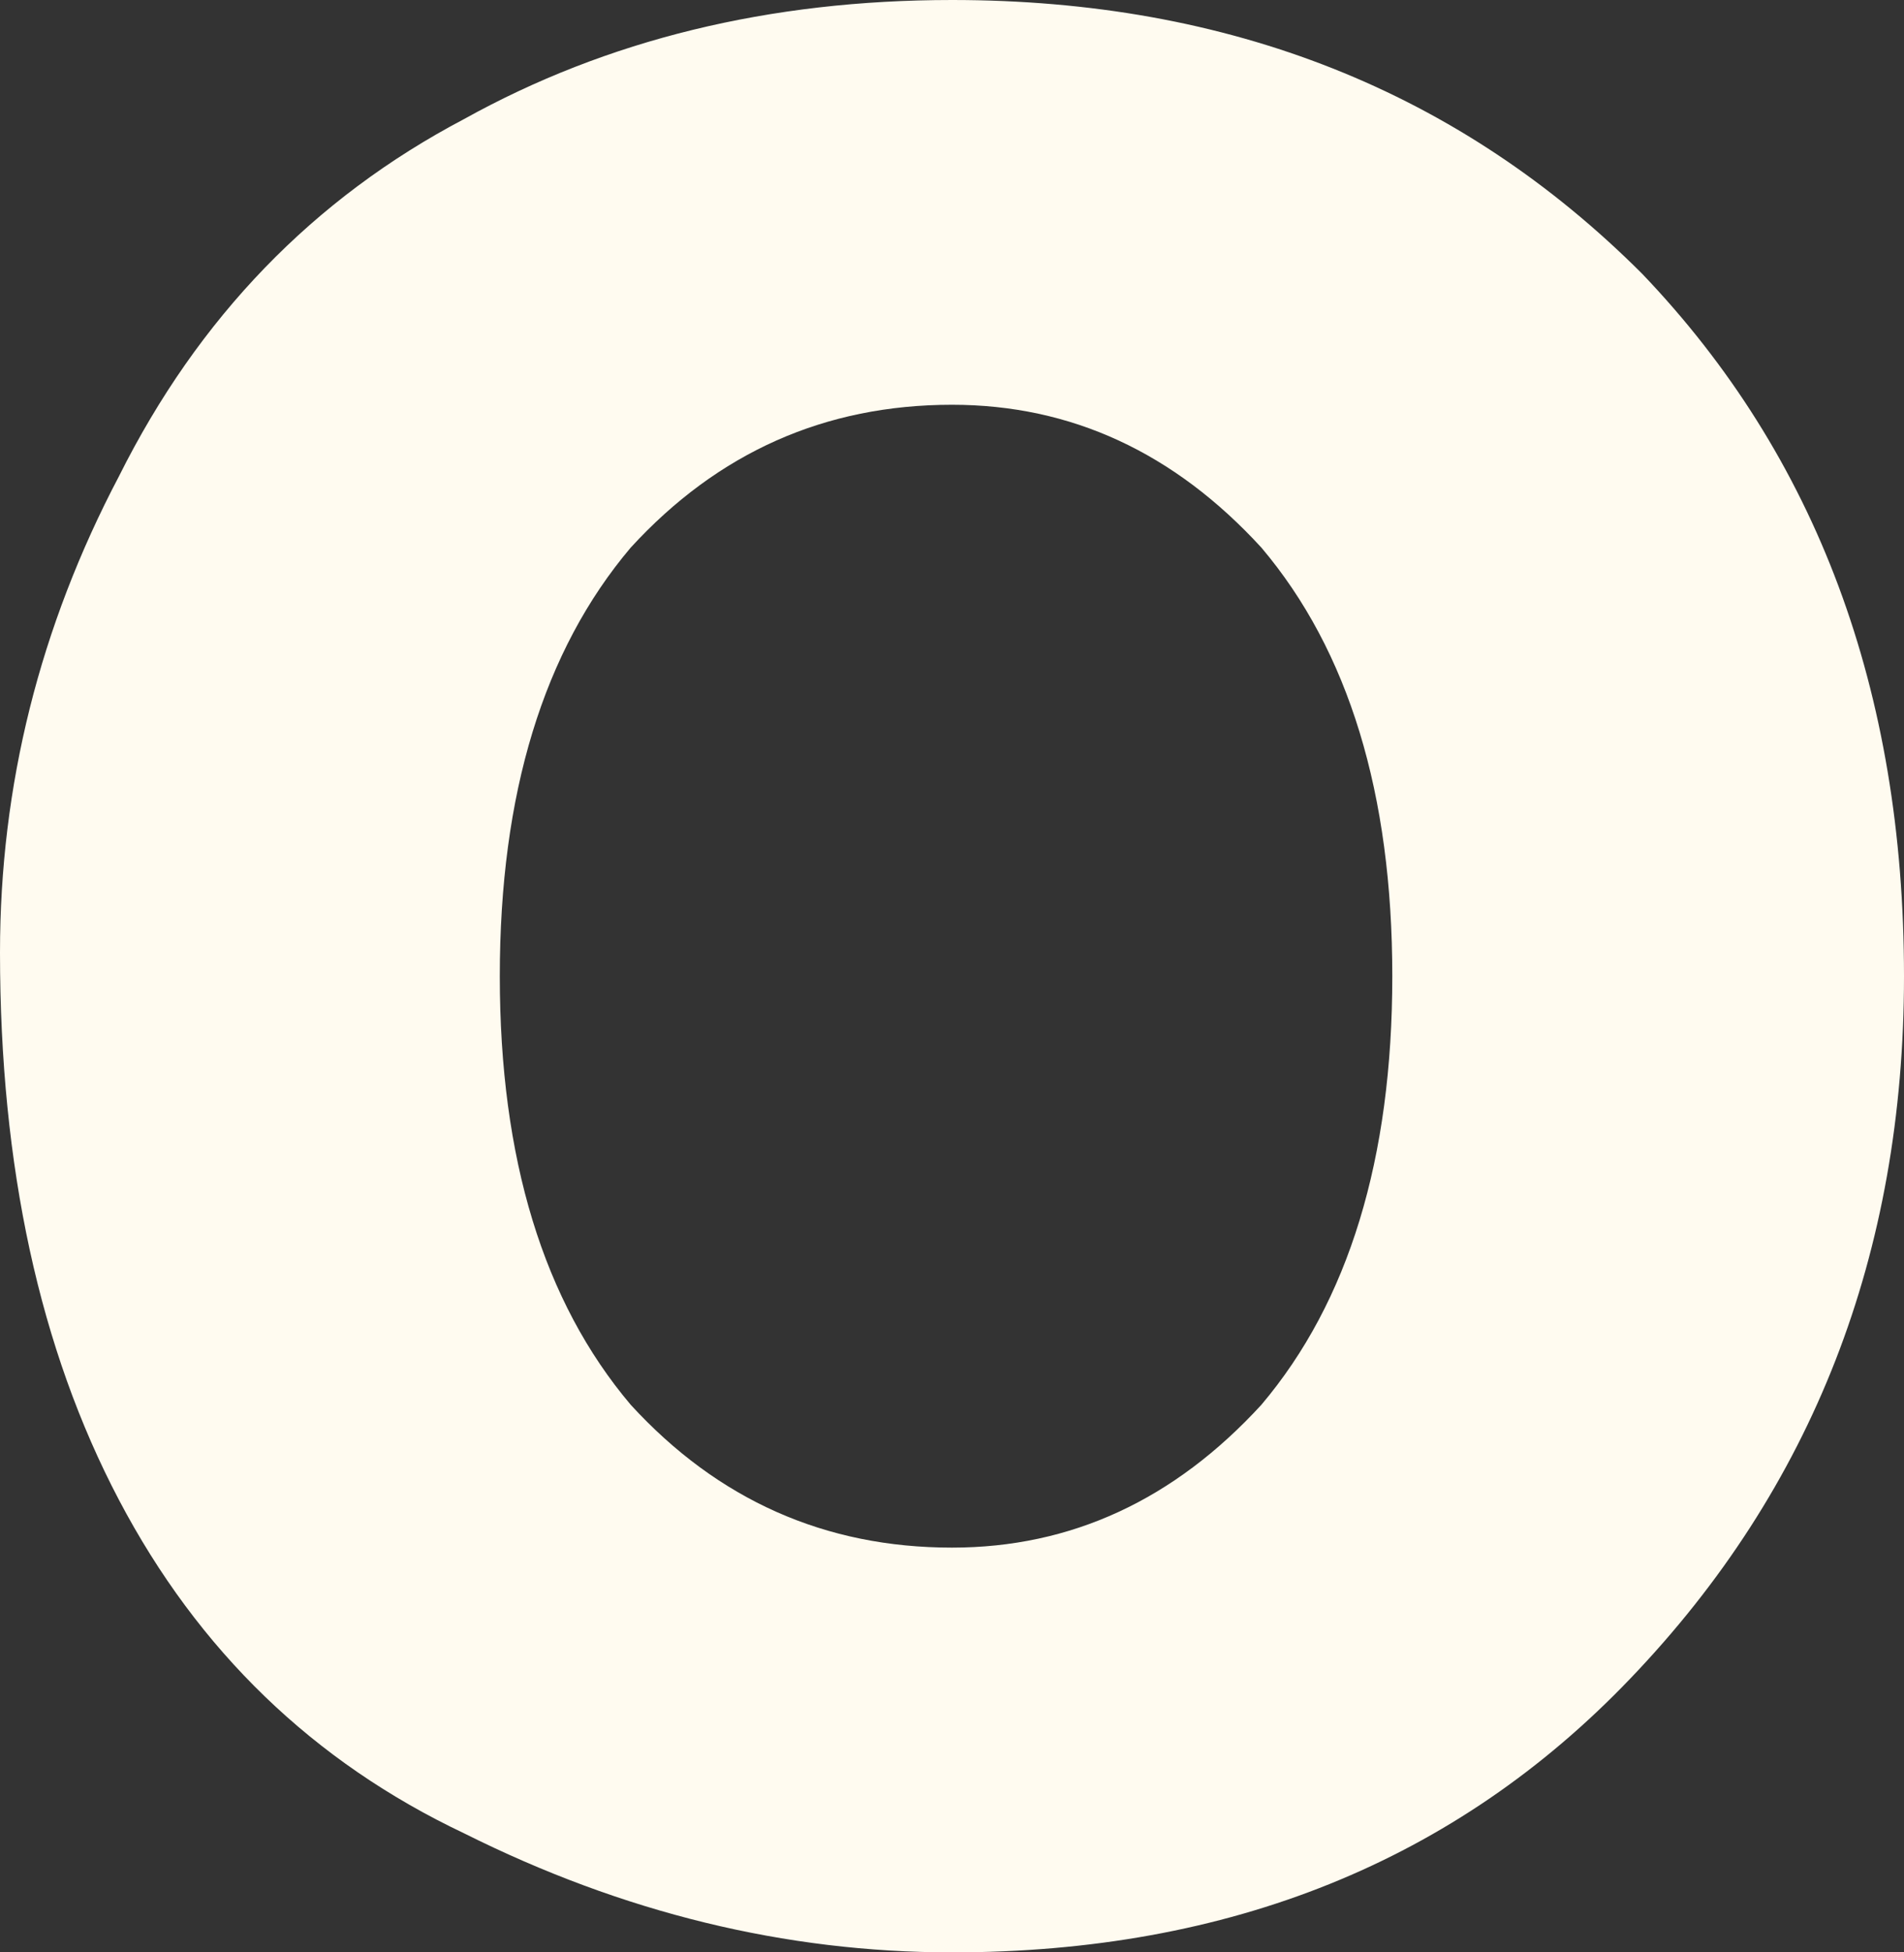 <?xml version="1.0" encoding="UTF-8" standalone="no"?>
<svg xmlns:xlink="http://www.w3.org/1999/xlink" height="8.2px" width="8.0px" xmlns="http://www.w3.org/2000/svg">
  <rect width="100%" height="100%" fill="#333333" stroke="none"/>
  <g transform="matrix(1.0, 0.0, 0.0, 1.0, 4.0, 4.1)">
    <path d="M-4.0 -0.1 Q-4.0 -1.15 -3.5 -2.1 -3.0 -3.1 -2.05 -3.6 -1.15 -4.1 0.0 -4.1 1.75 -4.1 2.9 -2.95 4.0 -1.8 4.0 0.0 4.0 1.75 2.85 2.95 1.75 4.1 0.0 4.1 -1.05 4.1 -2.05 3.6 -3.0 3.15 -3.5 2.2 -4.0 1.25 -4.0 -0.1 M-1.9 0.0 Q-1.9 1.15 -1.35 1.8 -0.8 2.4 0.0 2.4 0.75 2.4 1.3 1.8 1.85 1.15 1.85 0.0 1.85 -1.15 1.3 -1.8 0.75 -2.4 0.0 -2.4 -0.8 -2.4 -1.35 -1.8 -1.9 -1.15 -1.9 0.0" fill="#fffbf0" fill-rule="evenodd" stroke="none"/>
  </g>
</svg>
